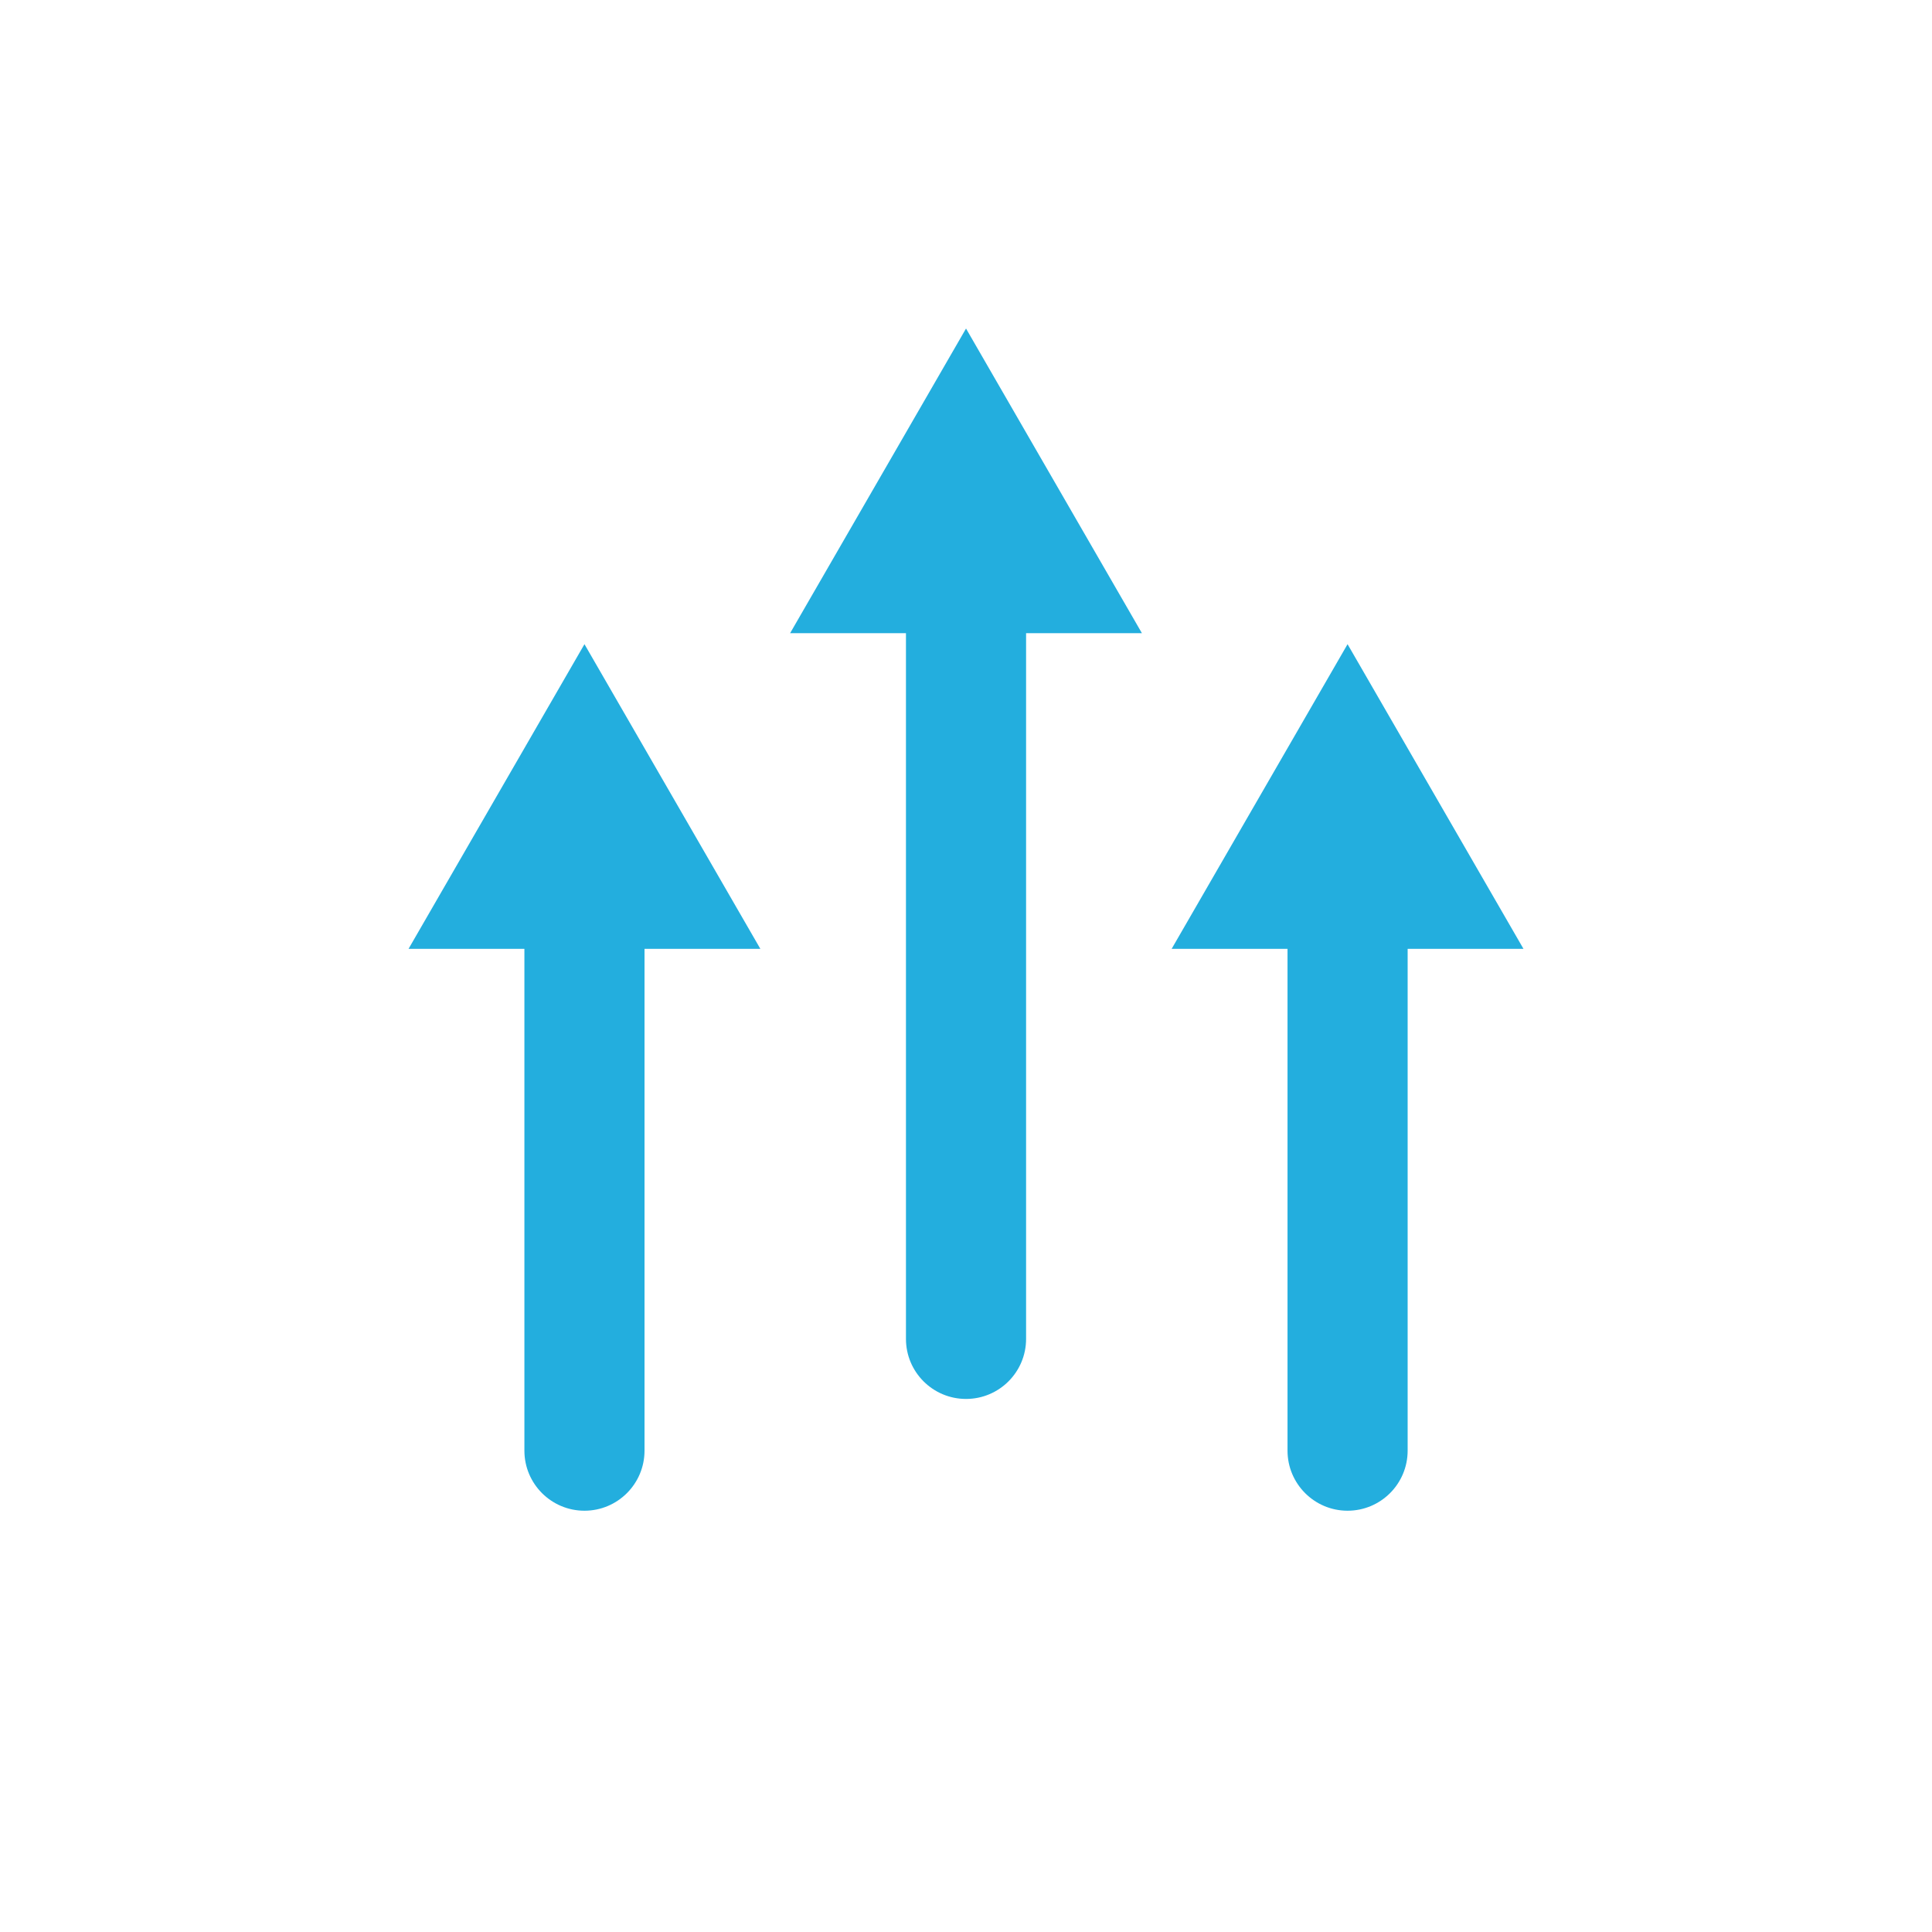 <?xml version="1.0" encoding="utf-8"?>
<!-- Generator: Adobe Illustrator 16.0.0, SVG Export Plug-In . SVG Version: 6.00 Build 0)  -->
<!DOCTYPE svg PUBLIC "-//W3C//DTD SVG 1.1//EN" "http://www.w3.org/Graphics/SVG/1.1/DTD/svg11.dtd">
<svg version="1.1" id="Layer_1" xmlns="http://www.w3.org/2000/svg" xmlns:xlink="http://www.w3.org/1999/xlink" x="0px" y="0px"
	 width="91.258px" height="91.259px" viewBox="0 0 91.258 91.259" enable-background="new 0 0 91.258 91.259" xml:space="preserve">
<path fill="#23AEDE" d="M71.961,44.818l-8.309-14.39l-8.309,14.39h5.473v23.703c0,1.566,1.27,2.838,2.836,2.838
	c1.568,0,2.838-1.271,2.838-2.838V44.818H71.961z"/>
<path fill="#23AEDE" d="M35.915,44.818l-8.308-14.39l-8.309,14.39h5.472v23.703c0,1.566,1.27,2.838,2.837,2.838
	s2.837-1.271,2.837-2.838V44.818H35.915z"/>
<path fill="#23AEDE" d="M45.63,15.518l-8.309,14.39h5.472v33.335c0,1.566,1.27,2.836,2.837,2.836c1.567,0,2.837-1.27,2.837-2.836
	V29.908h5.471L45.63,15.518"/>
</svg>
